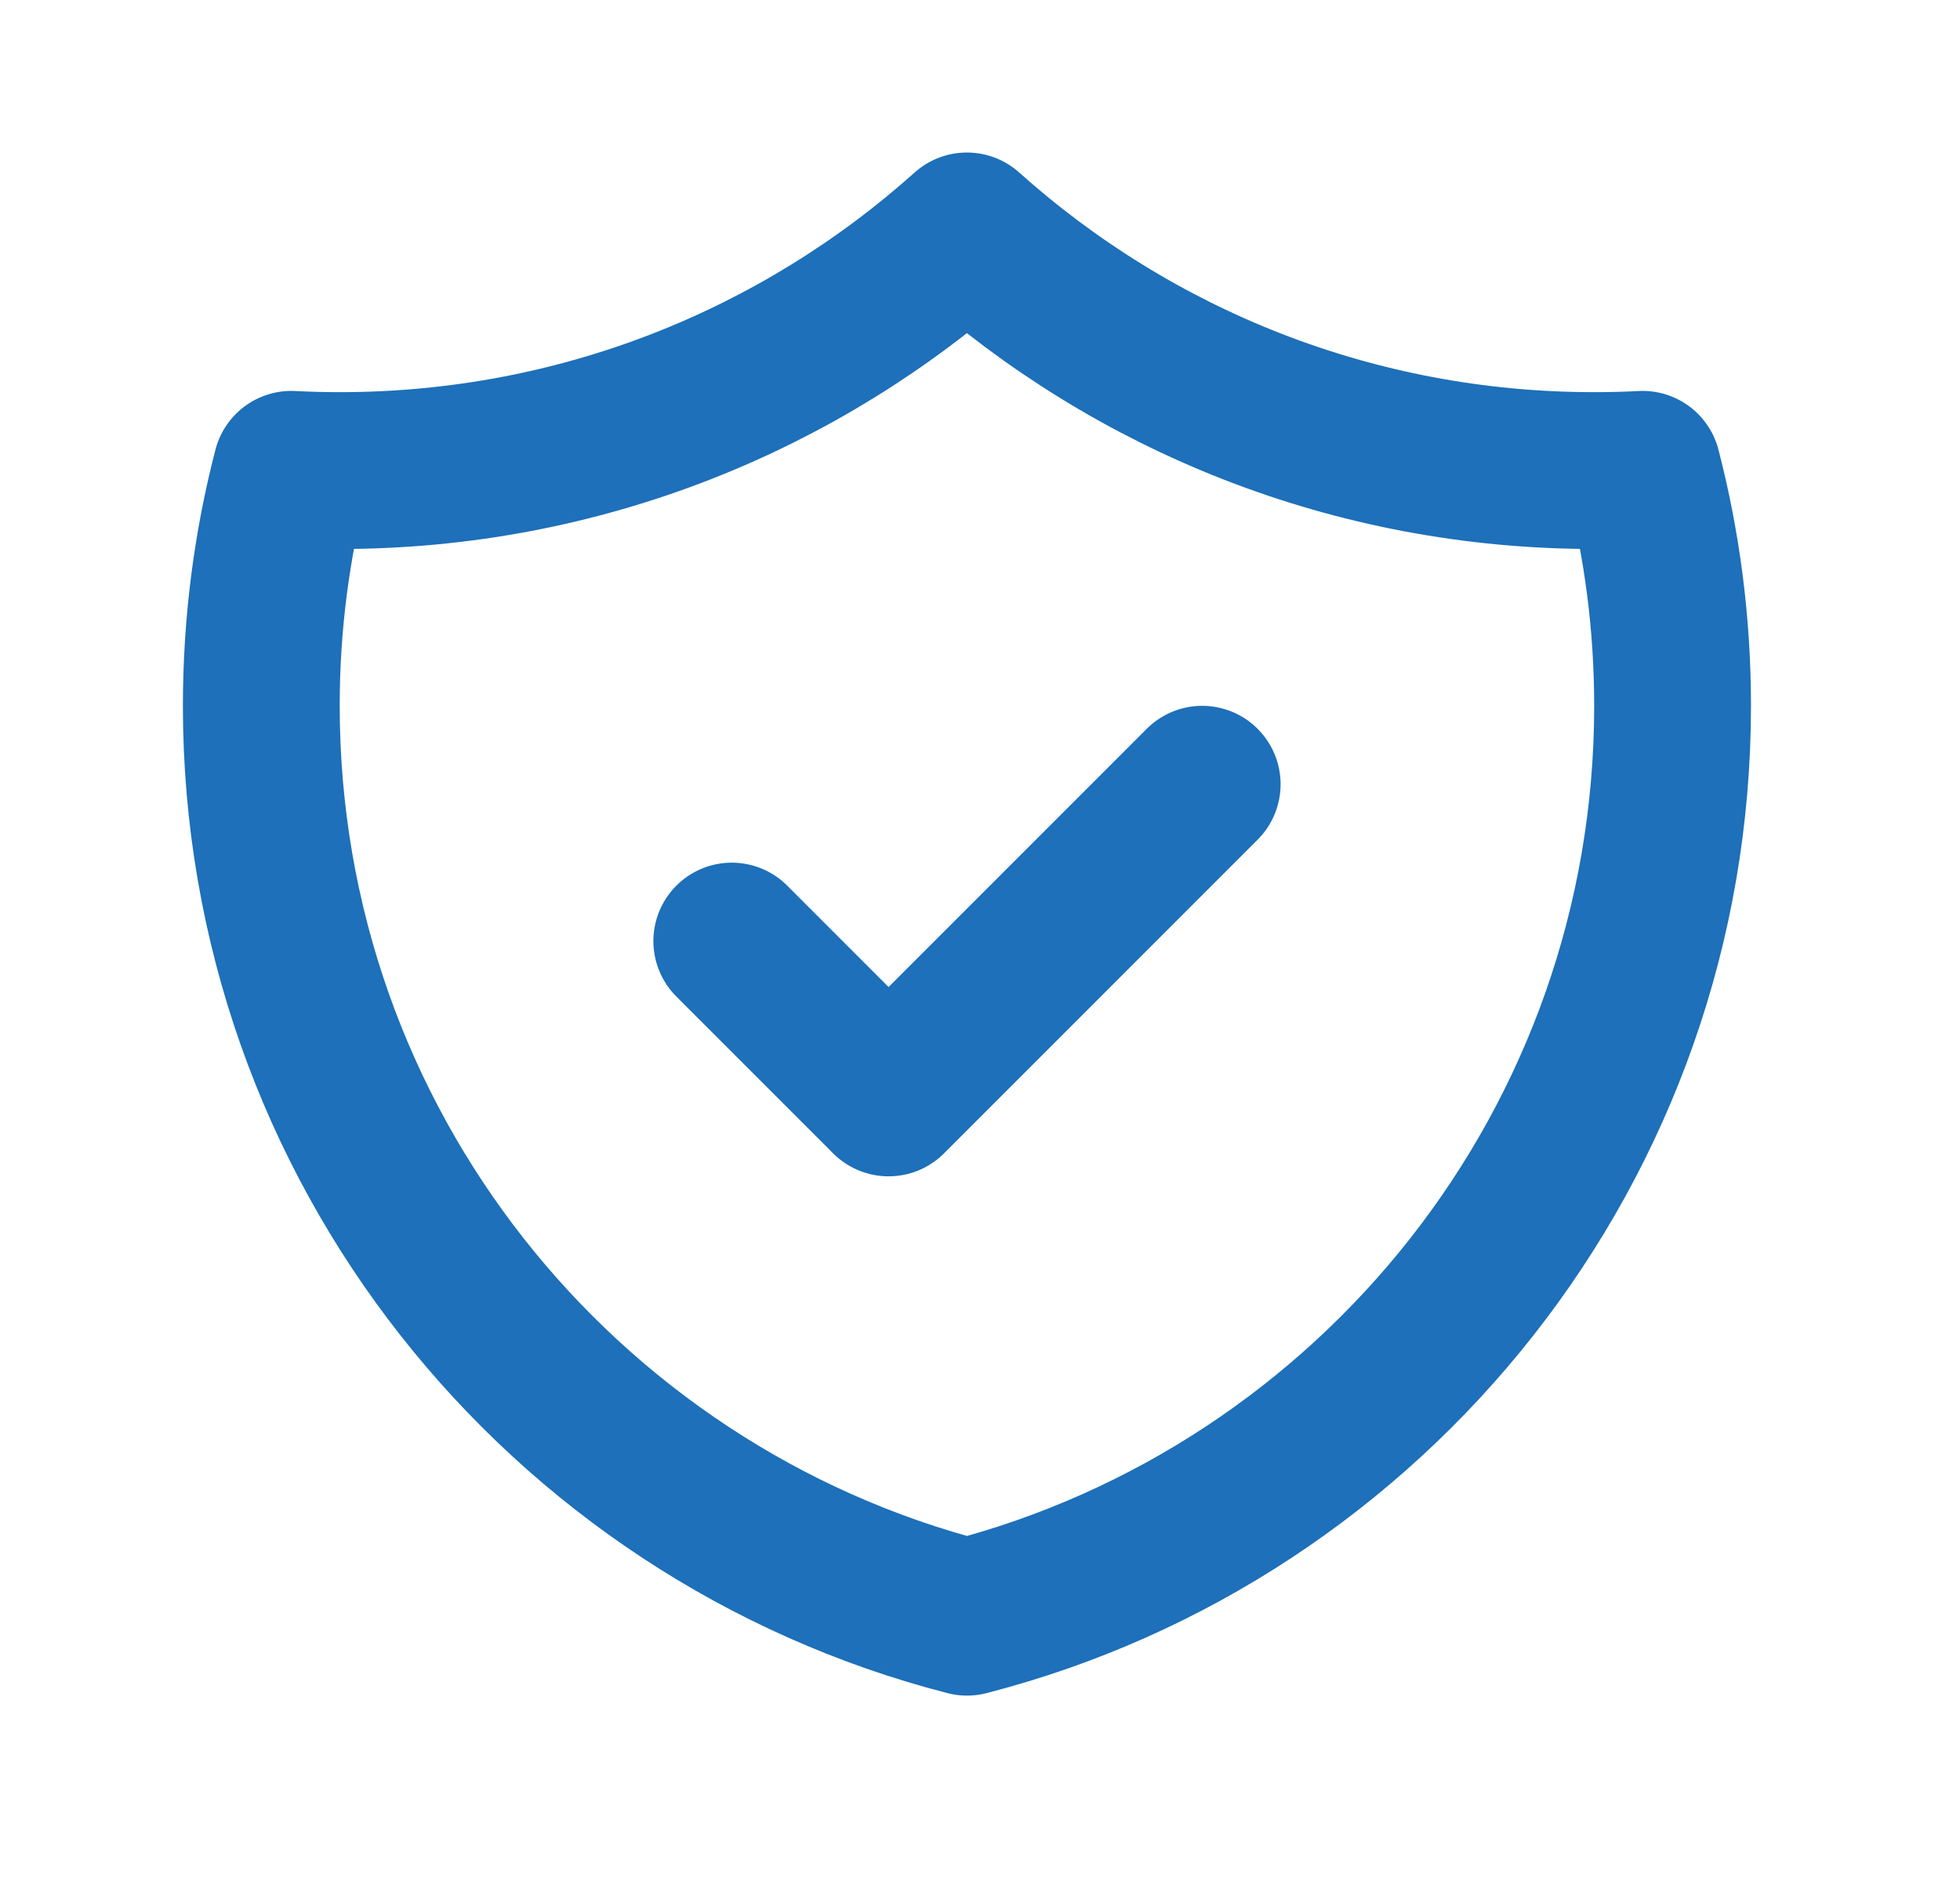 <svg width="25" height="24" viewBox="0 0 25 24" fill="none" xmlns="http://www.w3.org/2000/svg">
<path d="M9.334 12.001L11.334 14.001L15.334 10.001M20.951 5.985C20.747 5.996 20.541 6.001 20.334 6.001C17.26 6.001 14.457 4.846 12.333 2.945C10.21 4.845 7.407 6.001 4.333 6.001C4.126 6.001 3.92 5.996 3.716 5.985C3.466 6.949 3.333 7.959 3.333 9.001C3.333 14.592 7.158 19.291 12.334 20.623C17.509 19.291 21.334 14.592 21.334 9.001C21.334 7.959 21.201 6.949 20.951 5.985Z" stroke="#1D70B9" stroke-width="2" stroke-linecap="round" stroke-linejoin="round"/>
</svg>
